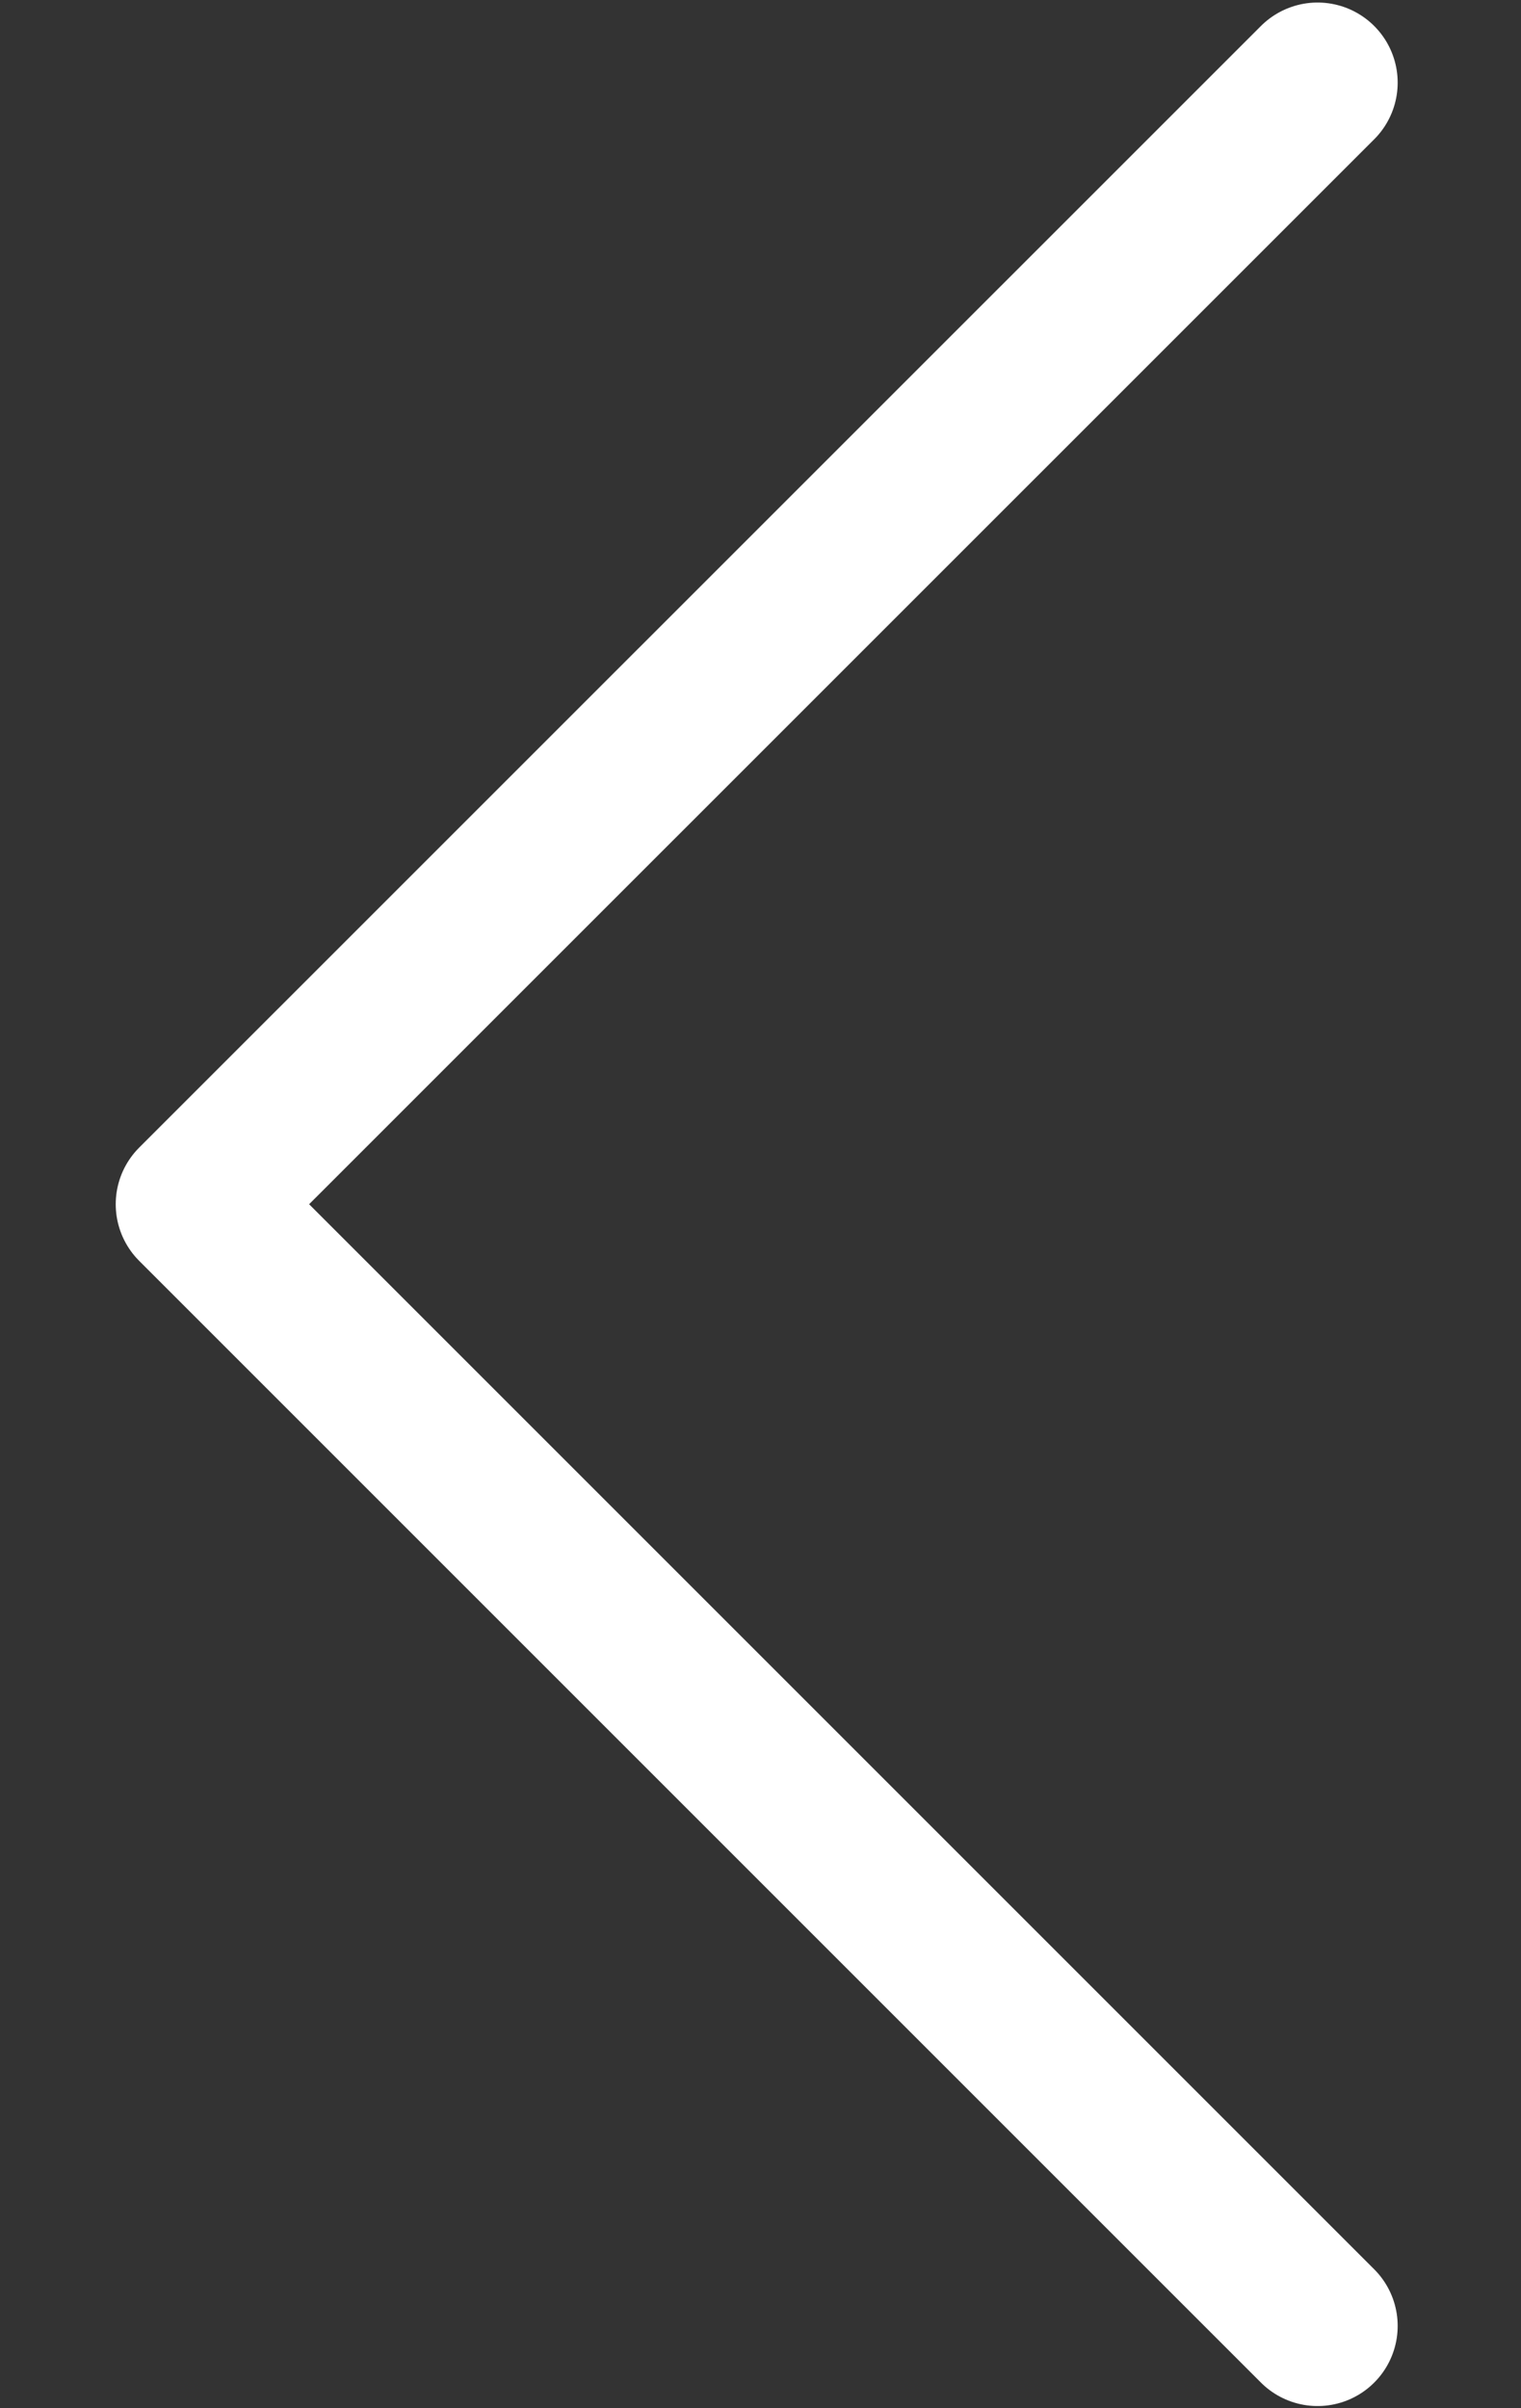 <svg width="12" height="19" viewBox="0 0 12 19" fill="none" xmlns="http://www.w3.org/2000/svg">
<rect x="0" y="0" width="12" height="19" fill="#333333" stroke="none"/>
<path d="M10.395 18.351L1.545 9.501L10.395 0.652" stroke="white" stroke-width="1.264" stroke-linecap="round" stroke-linejoin="round"/>
</svg>
